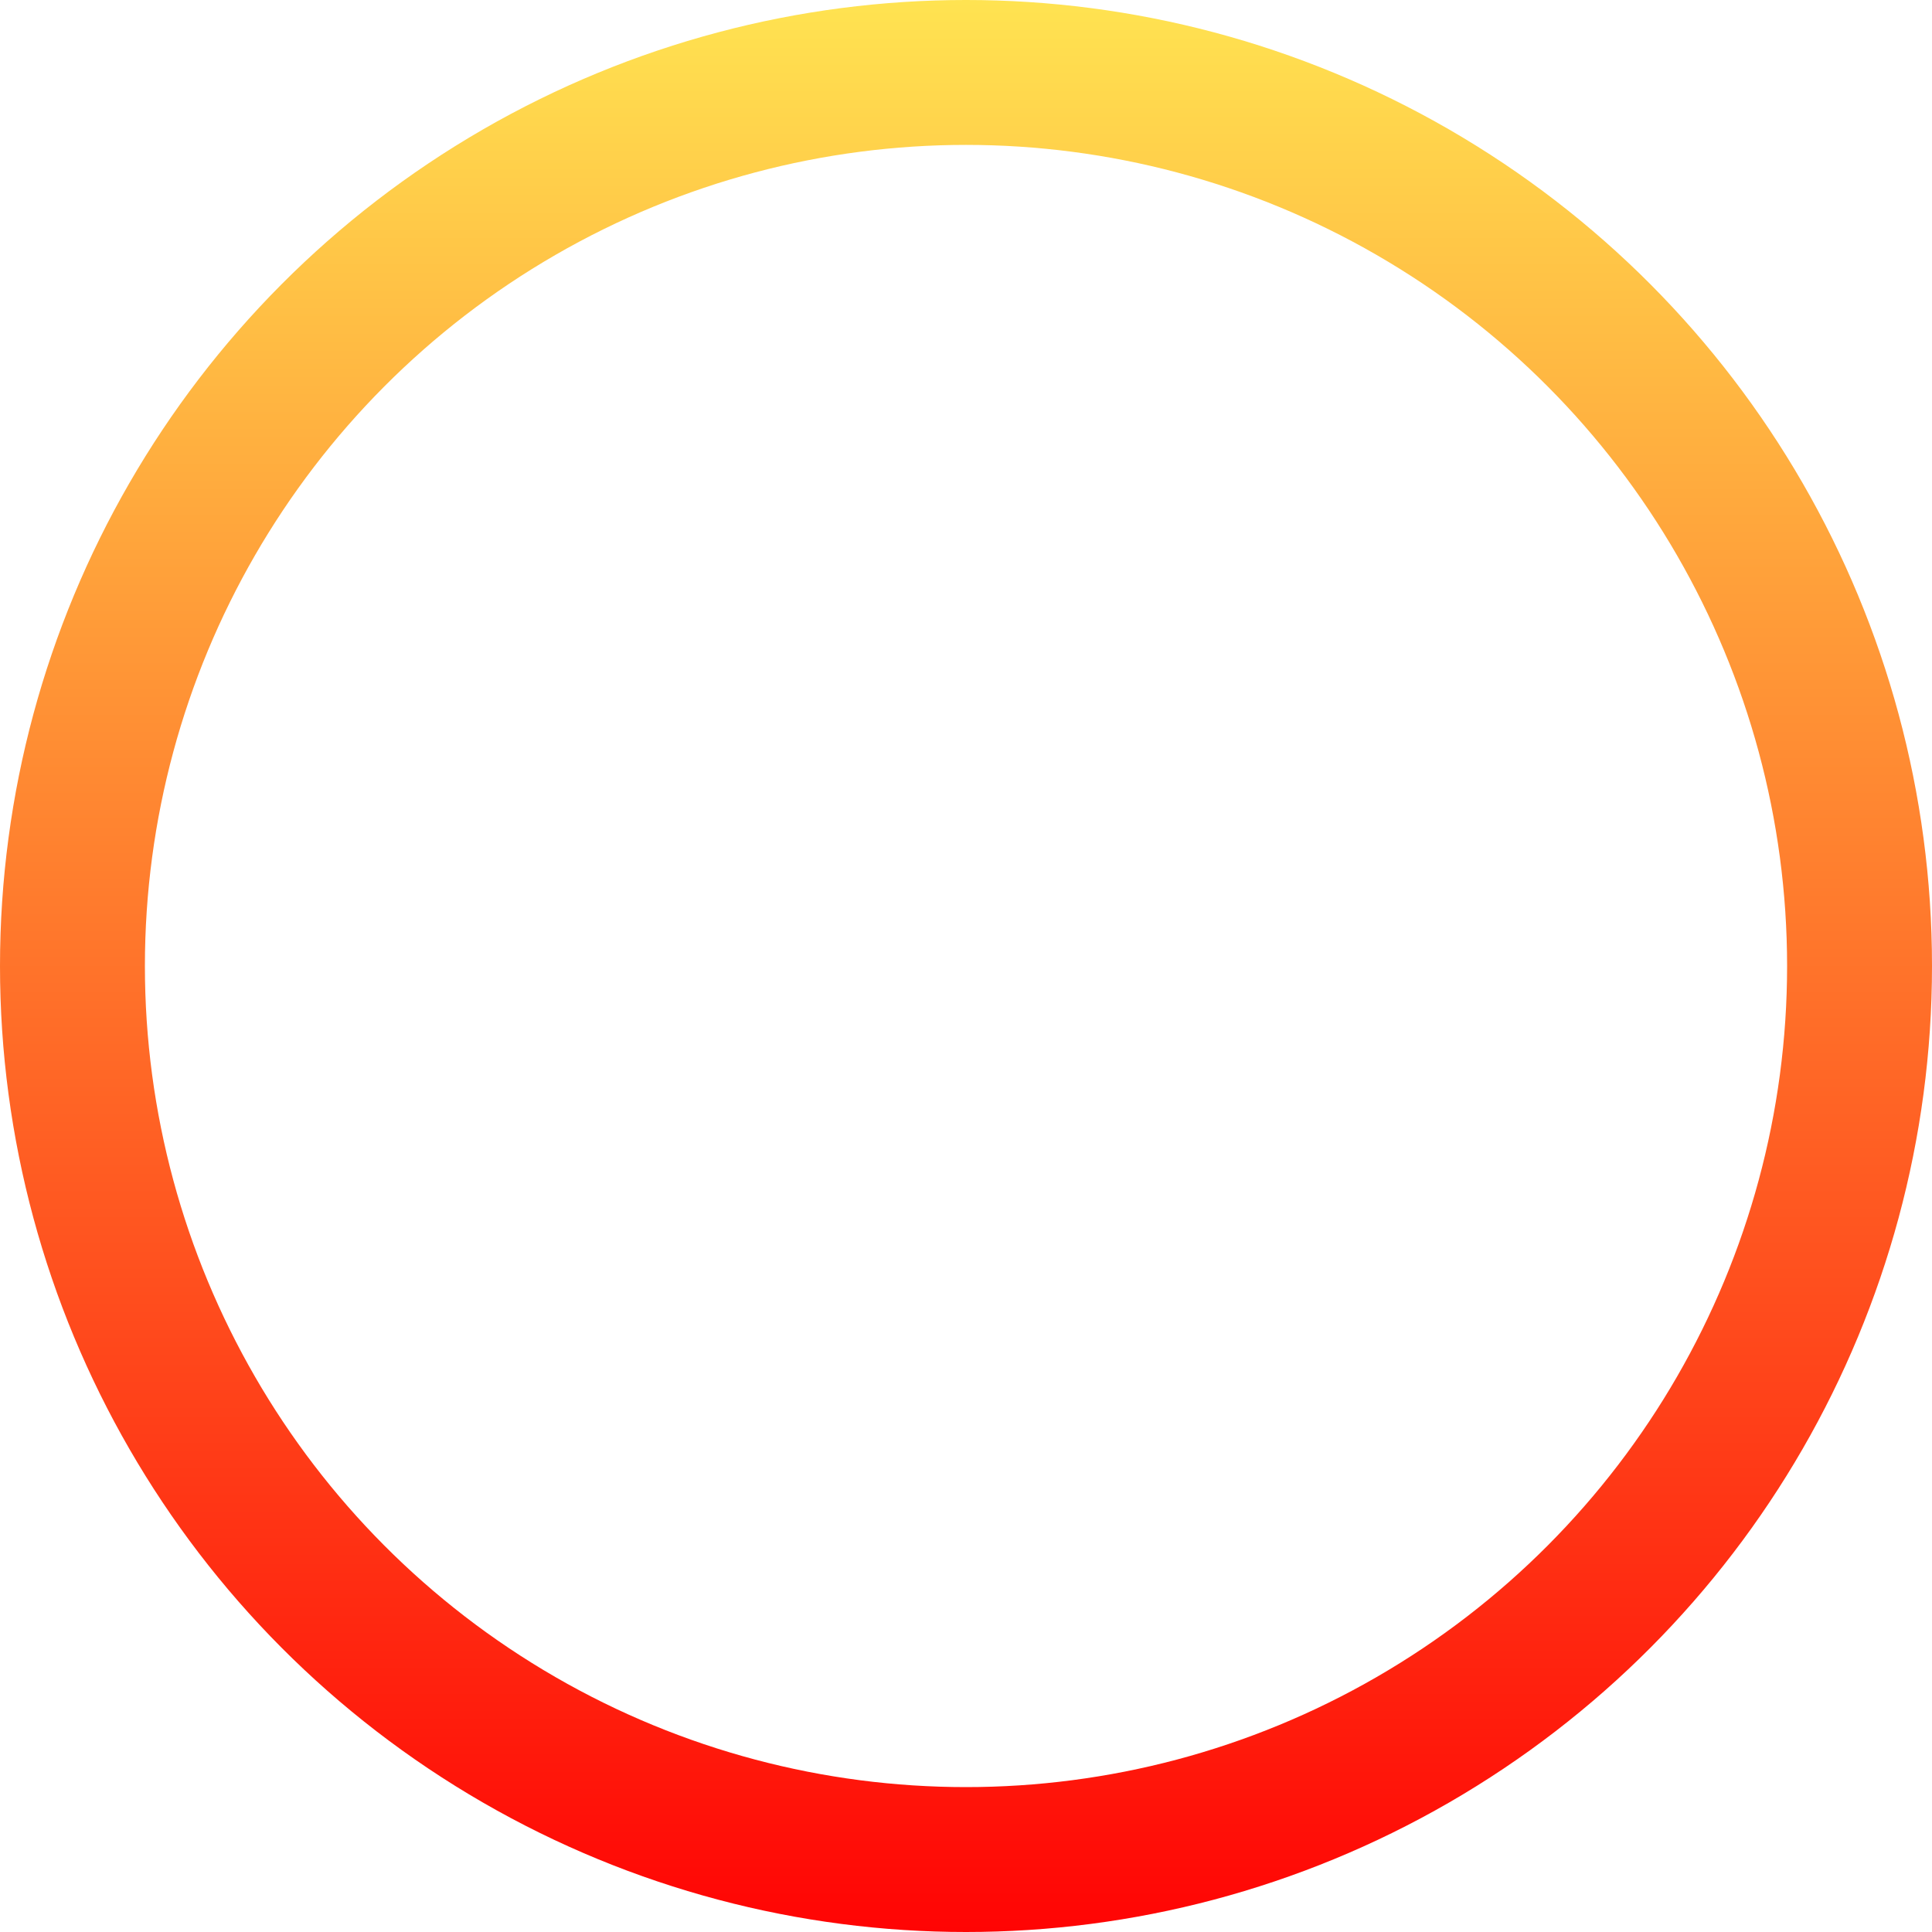 <?xml version="1.0" encoding="UTF-8"?> <svg xmlns="http://www.w3.org/2000/svg" width="200" height="200" viewBox="0 0 200 200" fill="none"> <circle cx="100" cy="100" r="92.5" stroke="url(#paint0_linear)" stroke-width="15"></circle> <defs> <linearGradient id="paint0_linear" x1="100" y1="0" x2="100" y2="200" gradientUnits="userSpaceOnUse"> <stop stop-color="#FFE351"></stop> <stop offset="1" stop-color="#FF0404"></stop> </linearGradient> </defs> </svg> 